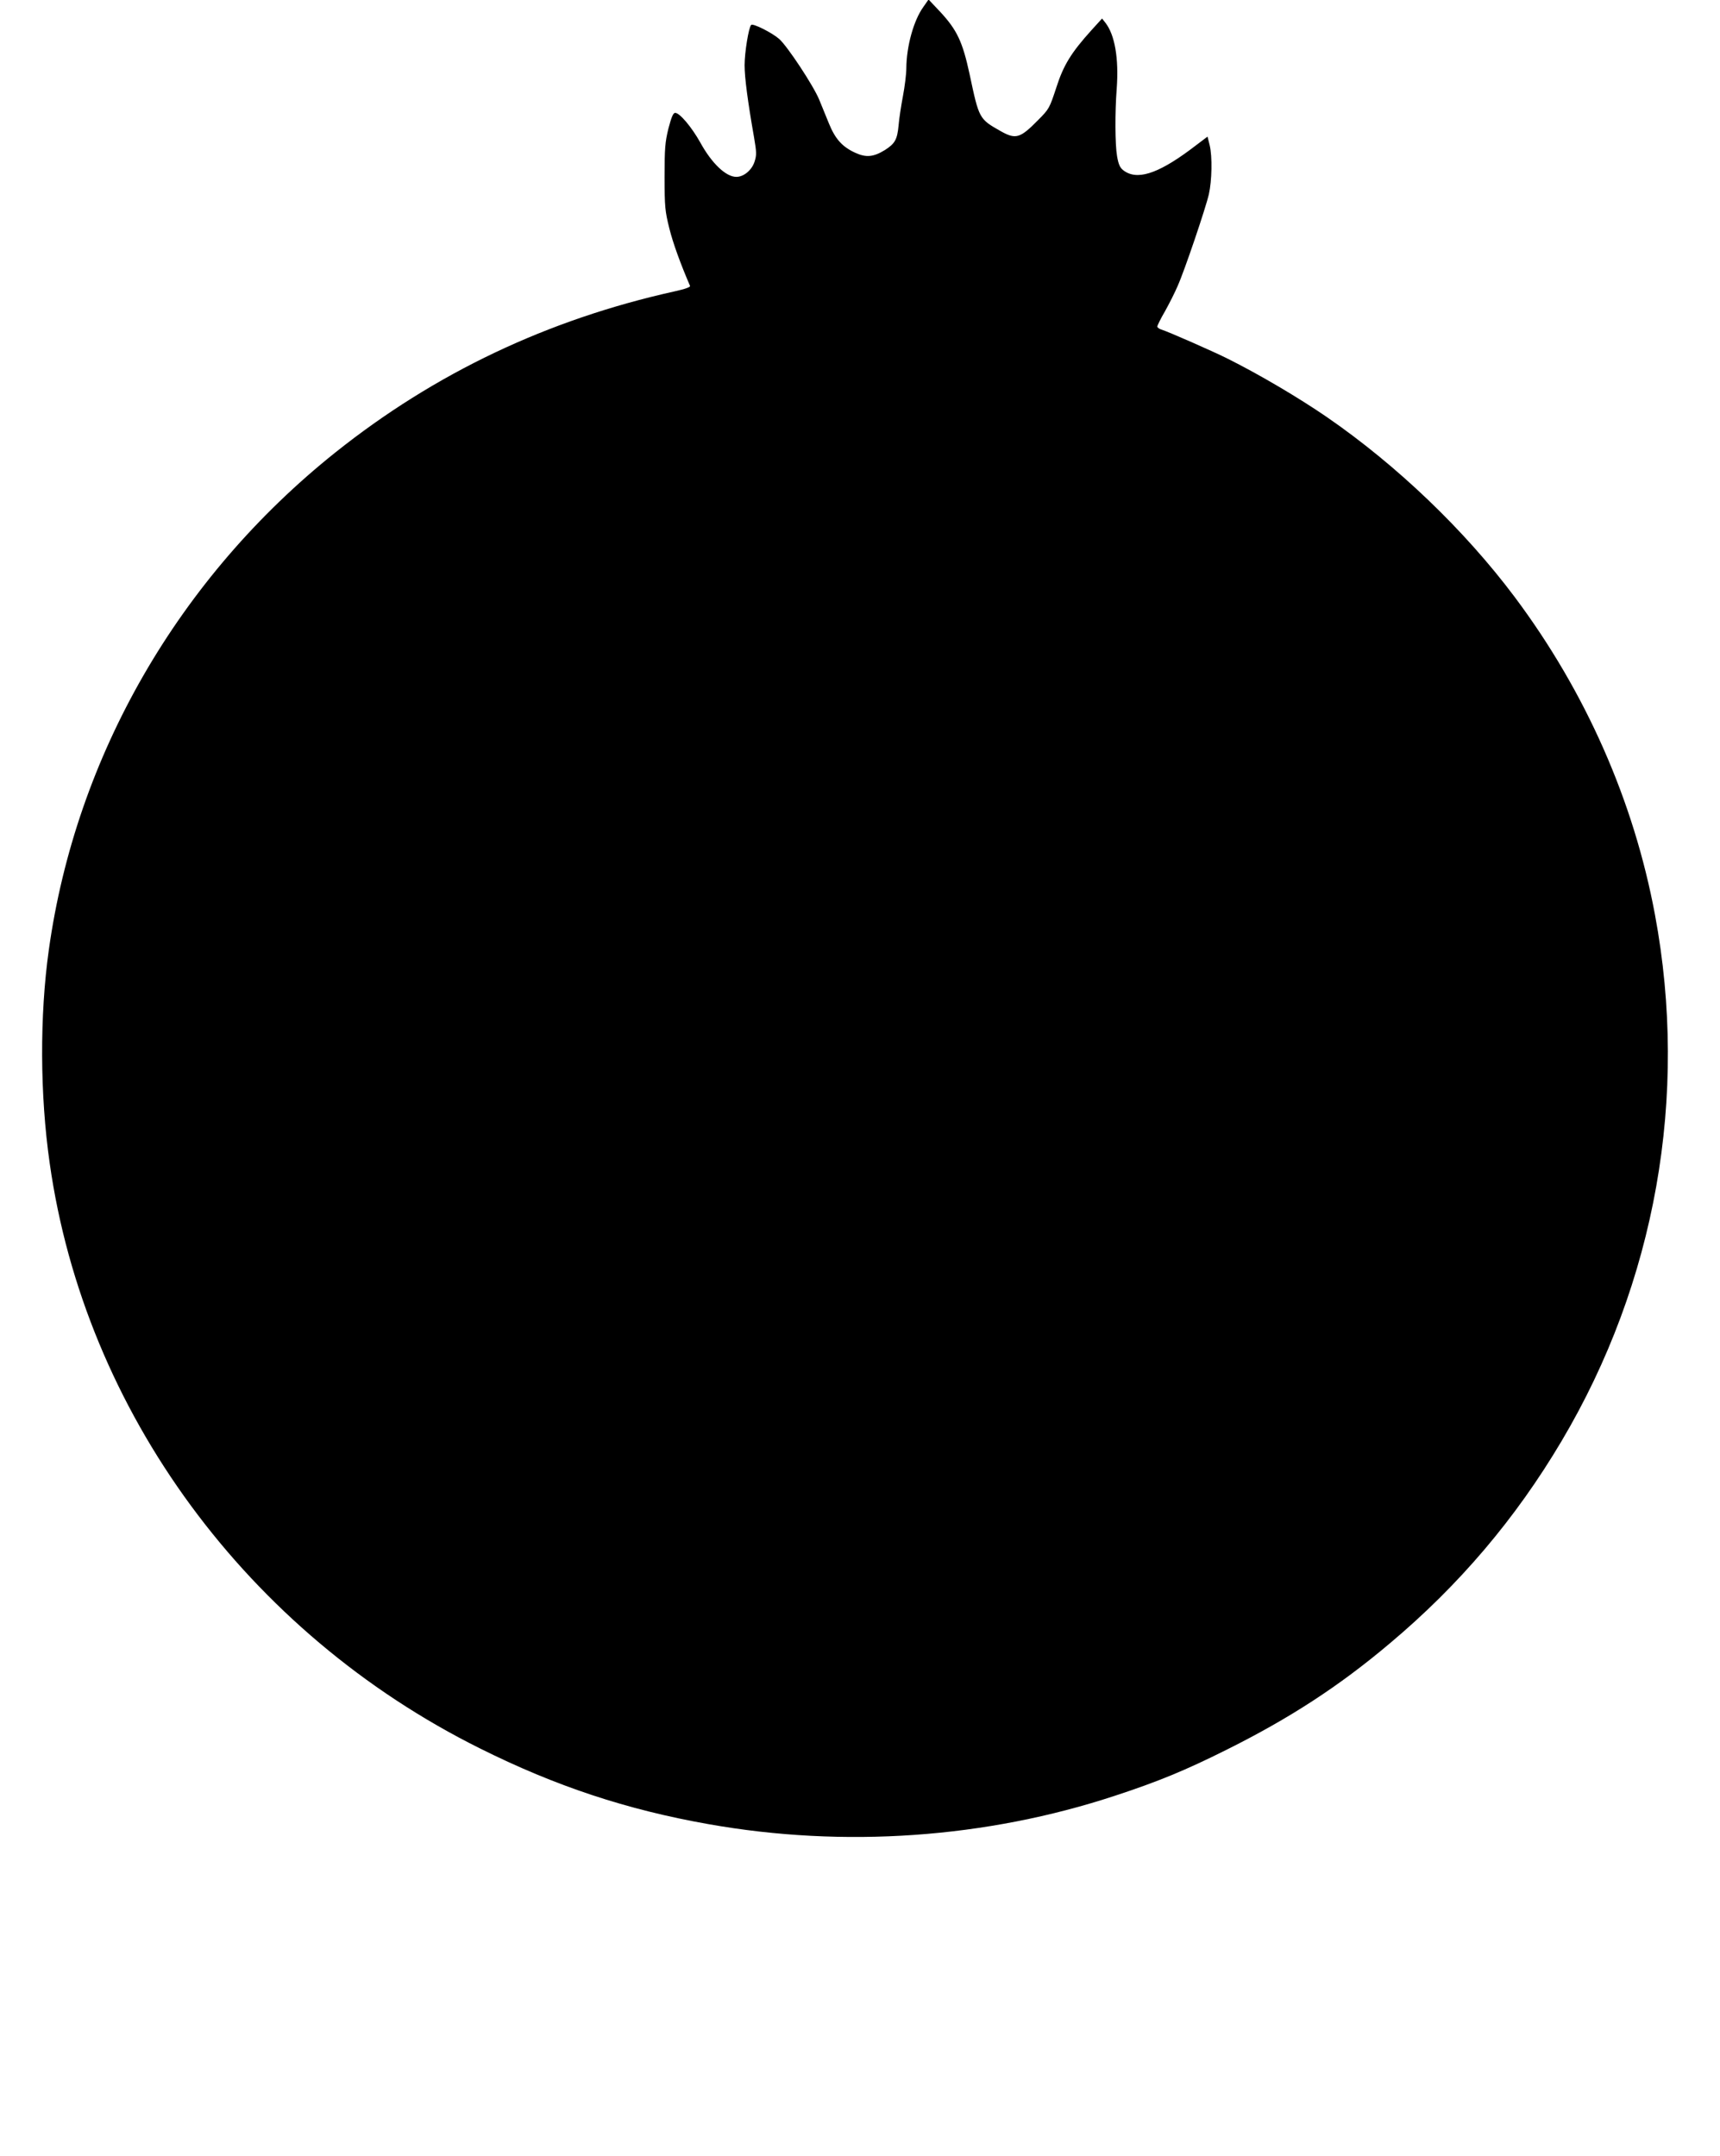 <?xml version="1.0" standalone="no"?>
<!DOCTYPE svg PUBLIC "-//W3C//DTD SVG 20010904//EN"
 "http://www.w3.org/TR/2001/REC-SVG-20010904/DTD/svg10.dtd">
<svg version="1.0" xmlns="http://www.w3.org/2000/svg"
 width="1021pt" height="1280pt" viewBox="0 0 1021 1280"
 preserveAspectRatio="xMidYMid meet">
<g transform="translate(0,1280) scale(0.1,-0.1)"
fill="#000000" stroke="none">
<path d="M5482 12760 c-58 -79 -101 -234 -102 -365 0 -33 -9 -107 -20 -165
-11 -58 -23 -136 -26 -175 -8 -83 -21 -107 -80 -145 -68 -42 -112 -47 -177
-17 -77 35 -119 82 -156 173 -18 44 -44 107 -58 142 -34 83 -189 318 -238 361
-44 38 -156 94 -166 83 -15 -15 -39 -164 -39 -239 0 -75 19 -217 56 -428 15
-89 16 -105 3 -145 -16 -50 -64 -90 -108 -90 -62 0 -146 80 -214 204 -51 91
-122 176 -149 176 -12 0 -22 -24 -40 -92 -20 -82 -23 -117 -23 -288 0 -179 3
-204 28 -305 22 -89 67 -212 123 -342 4 -7 -29 -19 -93 -33 -752 -167 -1420
-484 -2011 -955 -931 -743 -1541 -1802 -1702 -2953 -55 -392 -53 -862 5 -1267
209 -1475 1174 -2788 2555 -3475 449 -224 869 -363 1355 -449 805 -143 1649
-84 2415 169 256 84 418 151 660 272 375 187 668 377 970 632 412 346 747 741
1019 1200 559 942 756 2049 555 3126 -126 676 -411 1322 -832 1885 -298 398
-700 783 -1117 1070 -166 114 -400 252 -584 344 -85 43 -358 163 -398 175 -13
4 -23 12 -23 18 0 5 20 47 46 91 25 45 59 112 75 150 40 89 166 461 185 544
18 80 21 223 5 290 l-13 52 -106 -80 c-195 -144 -316 -181 -395 -119 -19 15
-28 36 -36 83 -12 69 -13 260 -2 401 13 179 -11 320 -68 392 l-19 24 -61 -67
c-122 -135 -168 -209 -211 -344 -40 -121 -42 -126 -108 -192 -106 -108 -132
-116 -221 -66 -129 73 -129 73 -185 337 -42 195 -75 264 -175 372 l-69 73 -30
-43z"/>
</g>
</svg>

